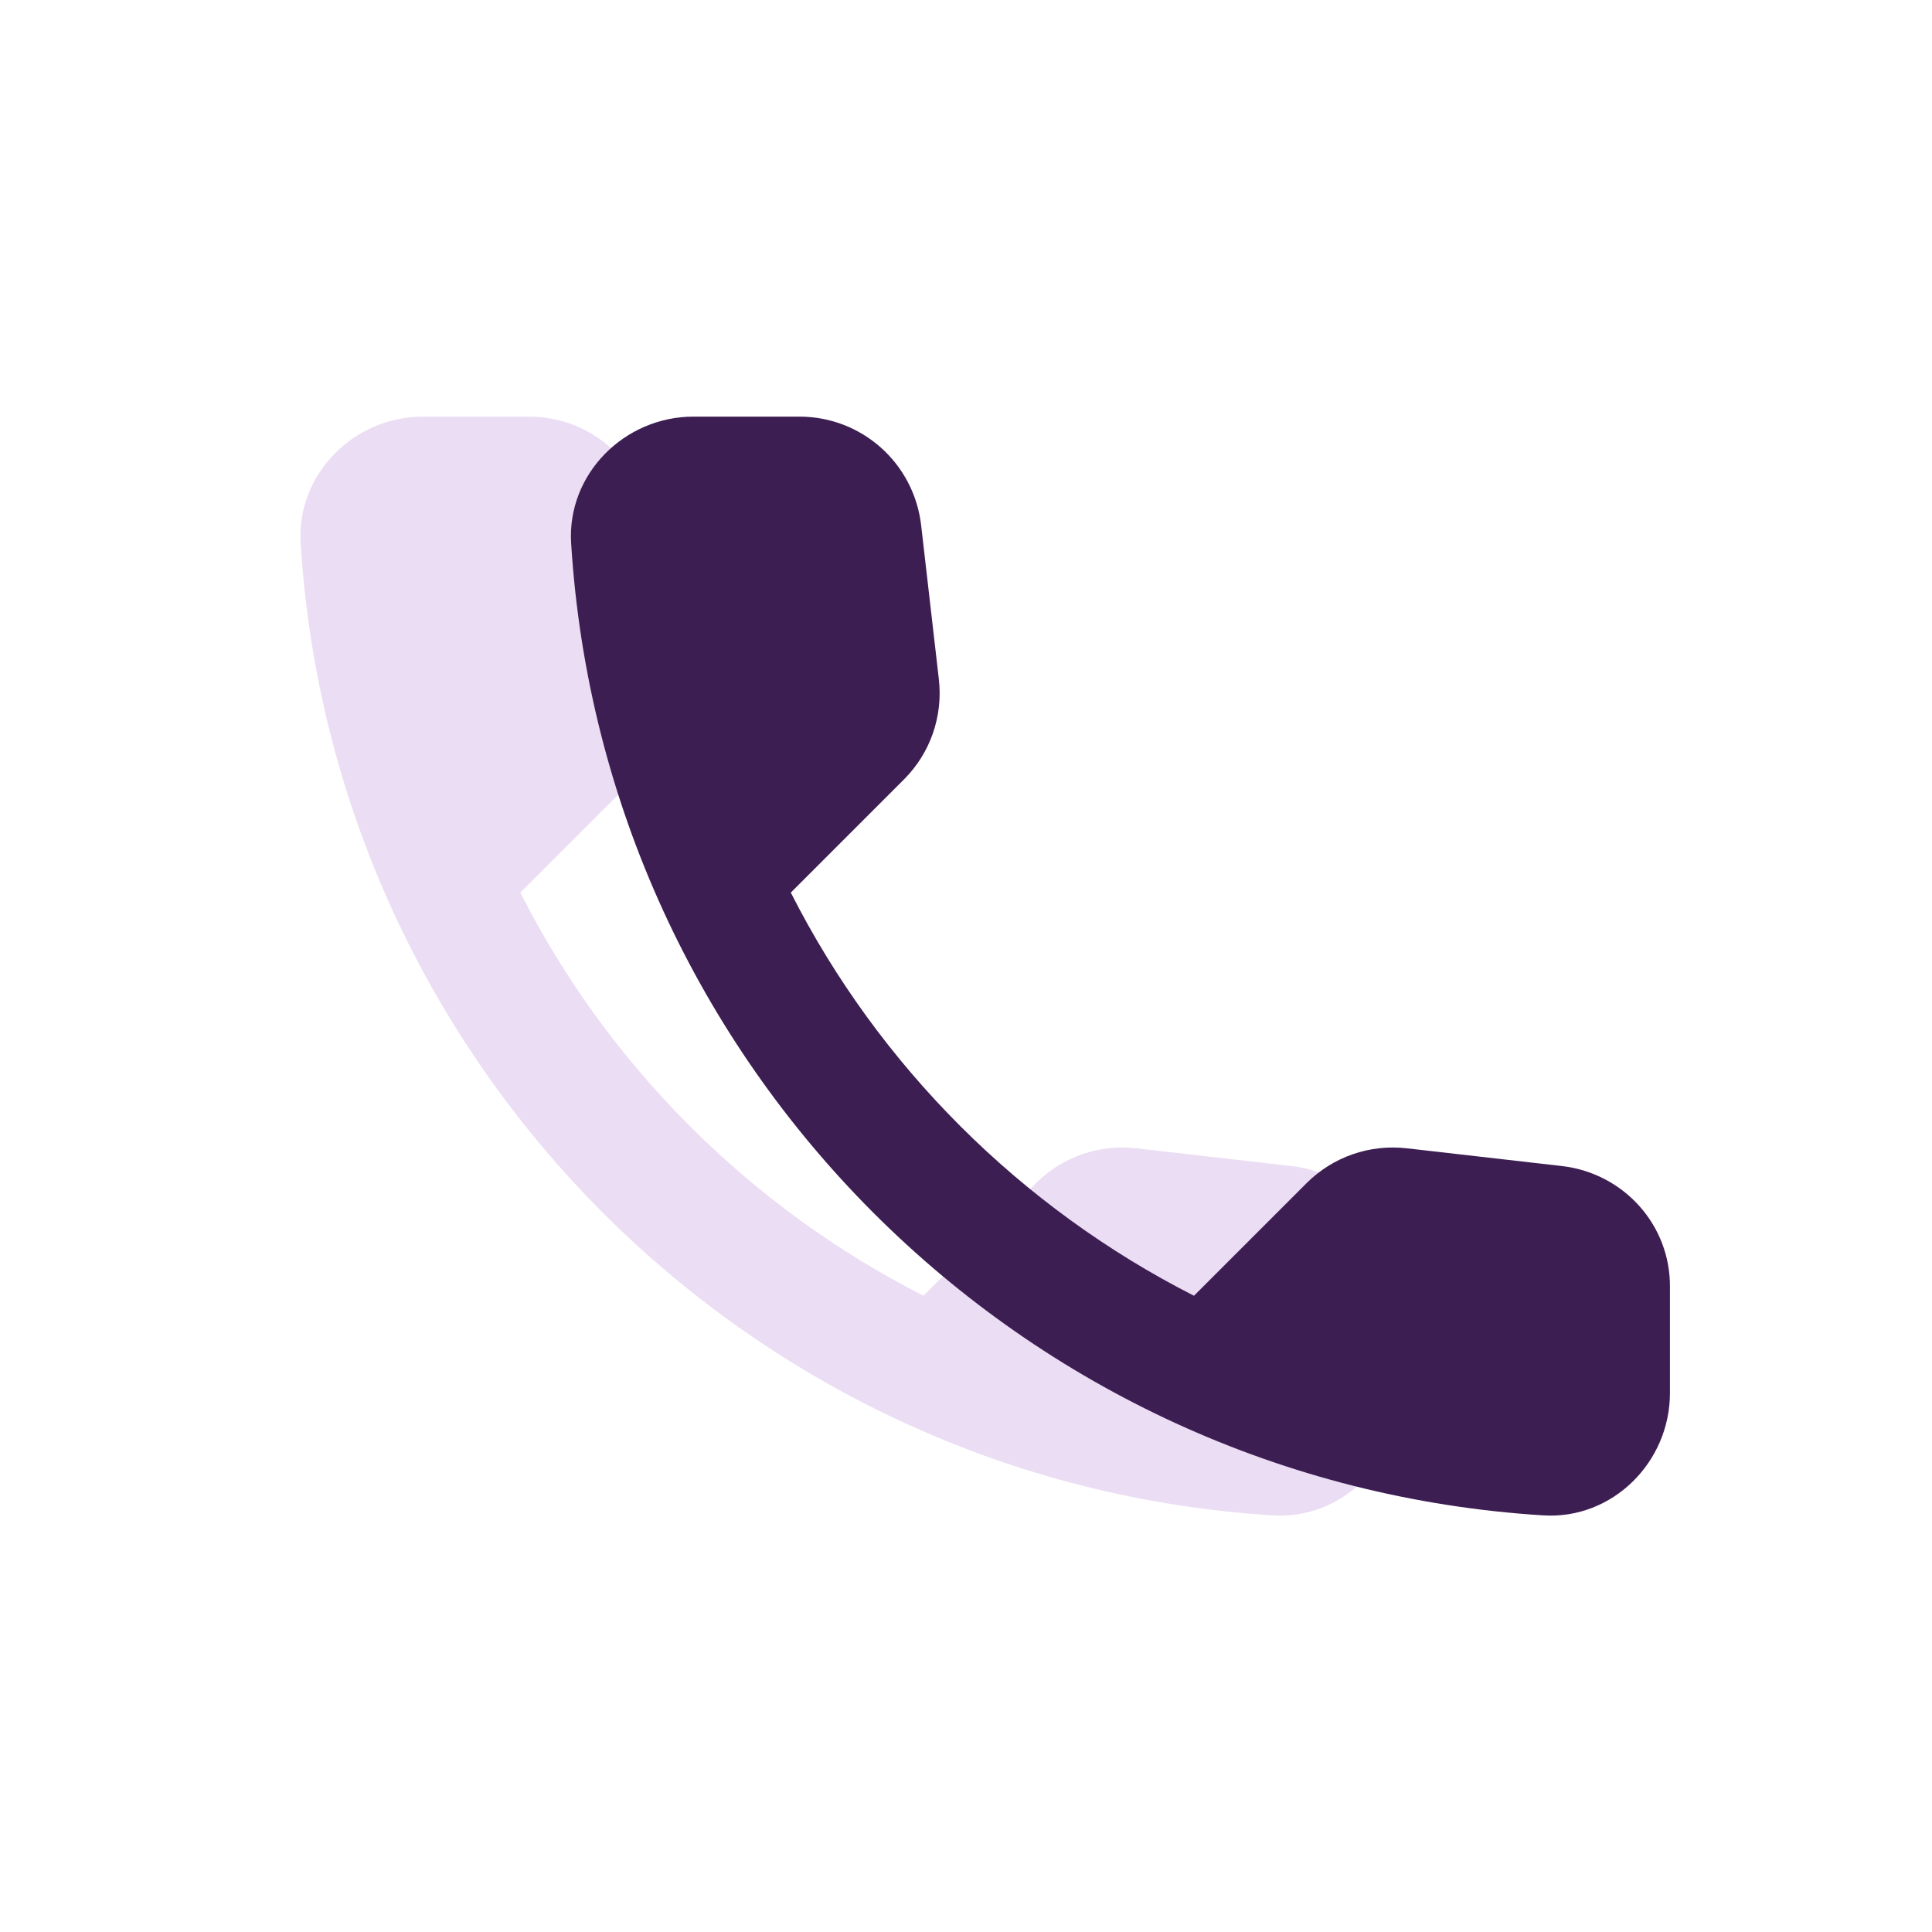 <svg width="50" height="50" viewBox="0 0 50 50" fill="none" xmlns="http://www.w3.org/2000/svg">
<g clip-path="url(#clip0_253_26070)">
<path d="M33.431 30.178L29.41 29.718C28.444 29.608 27.494 29.94 26.813 30.621L23.9 33.534C19.419 31.254 15.746 27.597 13.466 23.1L16.395 20.171C17.076 19.49 17.408 18.54 17.297 17.574L16.838 13.584C16.648 11.985 15.302 10.782 13.687 10.782H10.948C9.159 10.782 7.671 12.27 7.781 14.059C8.621 27.581 19.435 38.379 32.941 39.218C34.73 39.329 36.218 37.841 36.218 36.052V33.313C36.234 31.713 35.031 30.368 33.431 30.178Z" fill="#EBDDF3"/>
</g>
<g clip-path="url(#clip1_253_26070)">
<path d="M40.431 30.178L36.41 29.718C35.444 29.608 34.494 29.94 33.813 30.621L30.9 33.534C26.419 31.254 22.746 27.597 20.466 23.1L23.395 20.171C24.076 19.49 24.408 18.54 24.297 17.574L23.838 13.584C23.648 11.985 22.302 10.782 20.687 10.782H17.948C16.159 10.782 14.671 12.27 14.781 14.059C15.621 27.581 26.435 38.379 39.941 39.218C41.73 39.329 43.218 37.841 43.218 36.052V33.313C43.234 31.713 42.031 30.368 40.431 30.178Z" fill="#3D1E52"/>
</g>
<defs>
<clipPath id="clip0_253_26070">
<rect width="38" height="38" fill="white" transform="matrix(-1 0 0 1 41 6)"/>
</clipPath>
<clipPath id="clip1_253_26070">
<rect width="38" height="38" fill="white" transform="matrix(-1 0 0 1 48 6)"/>
</clipPath>
</defs>
</svg>
